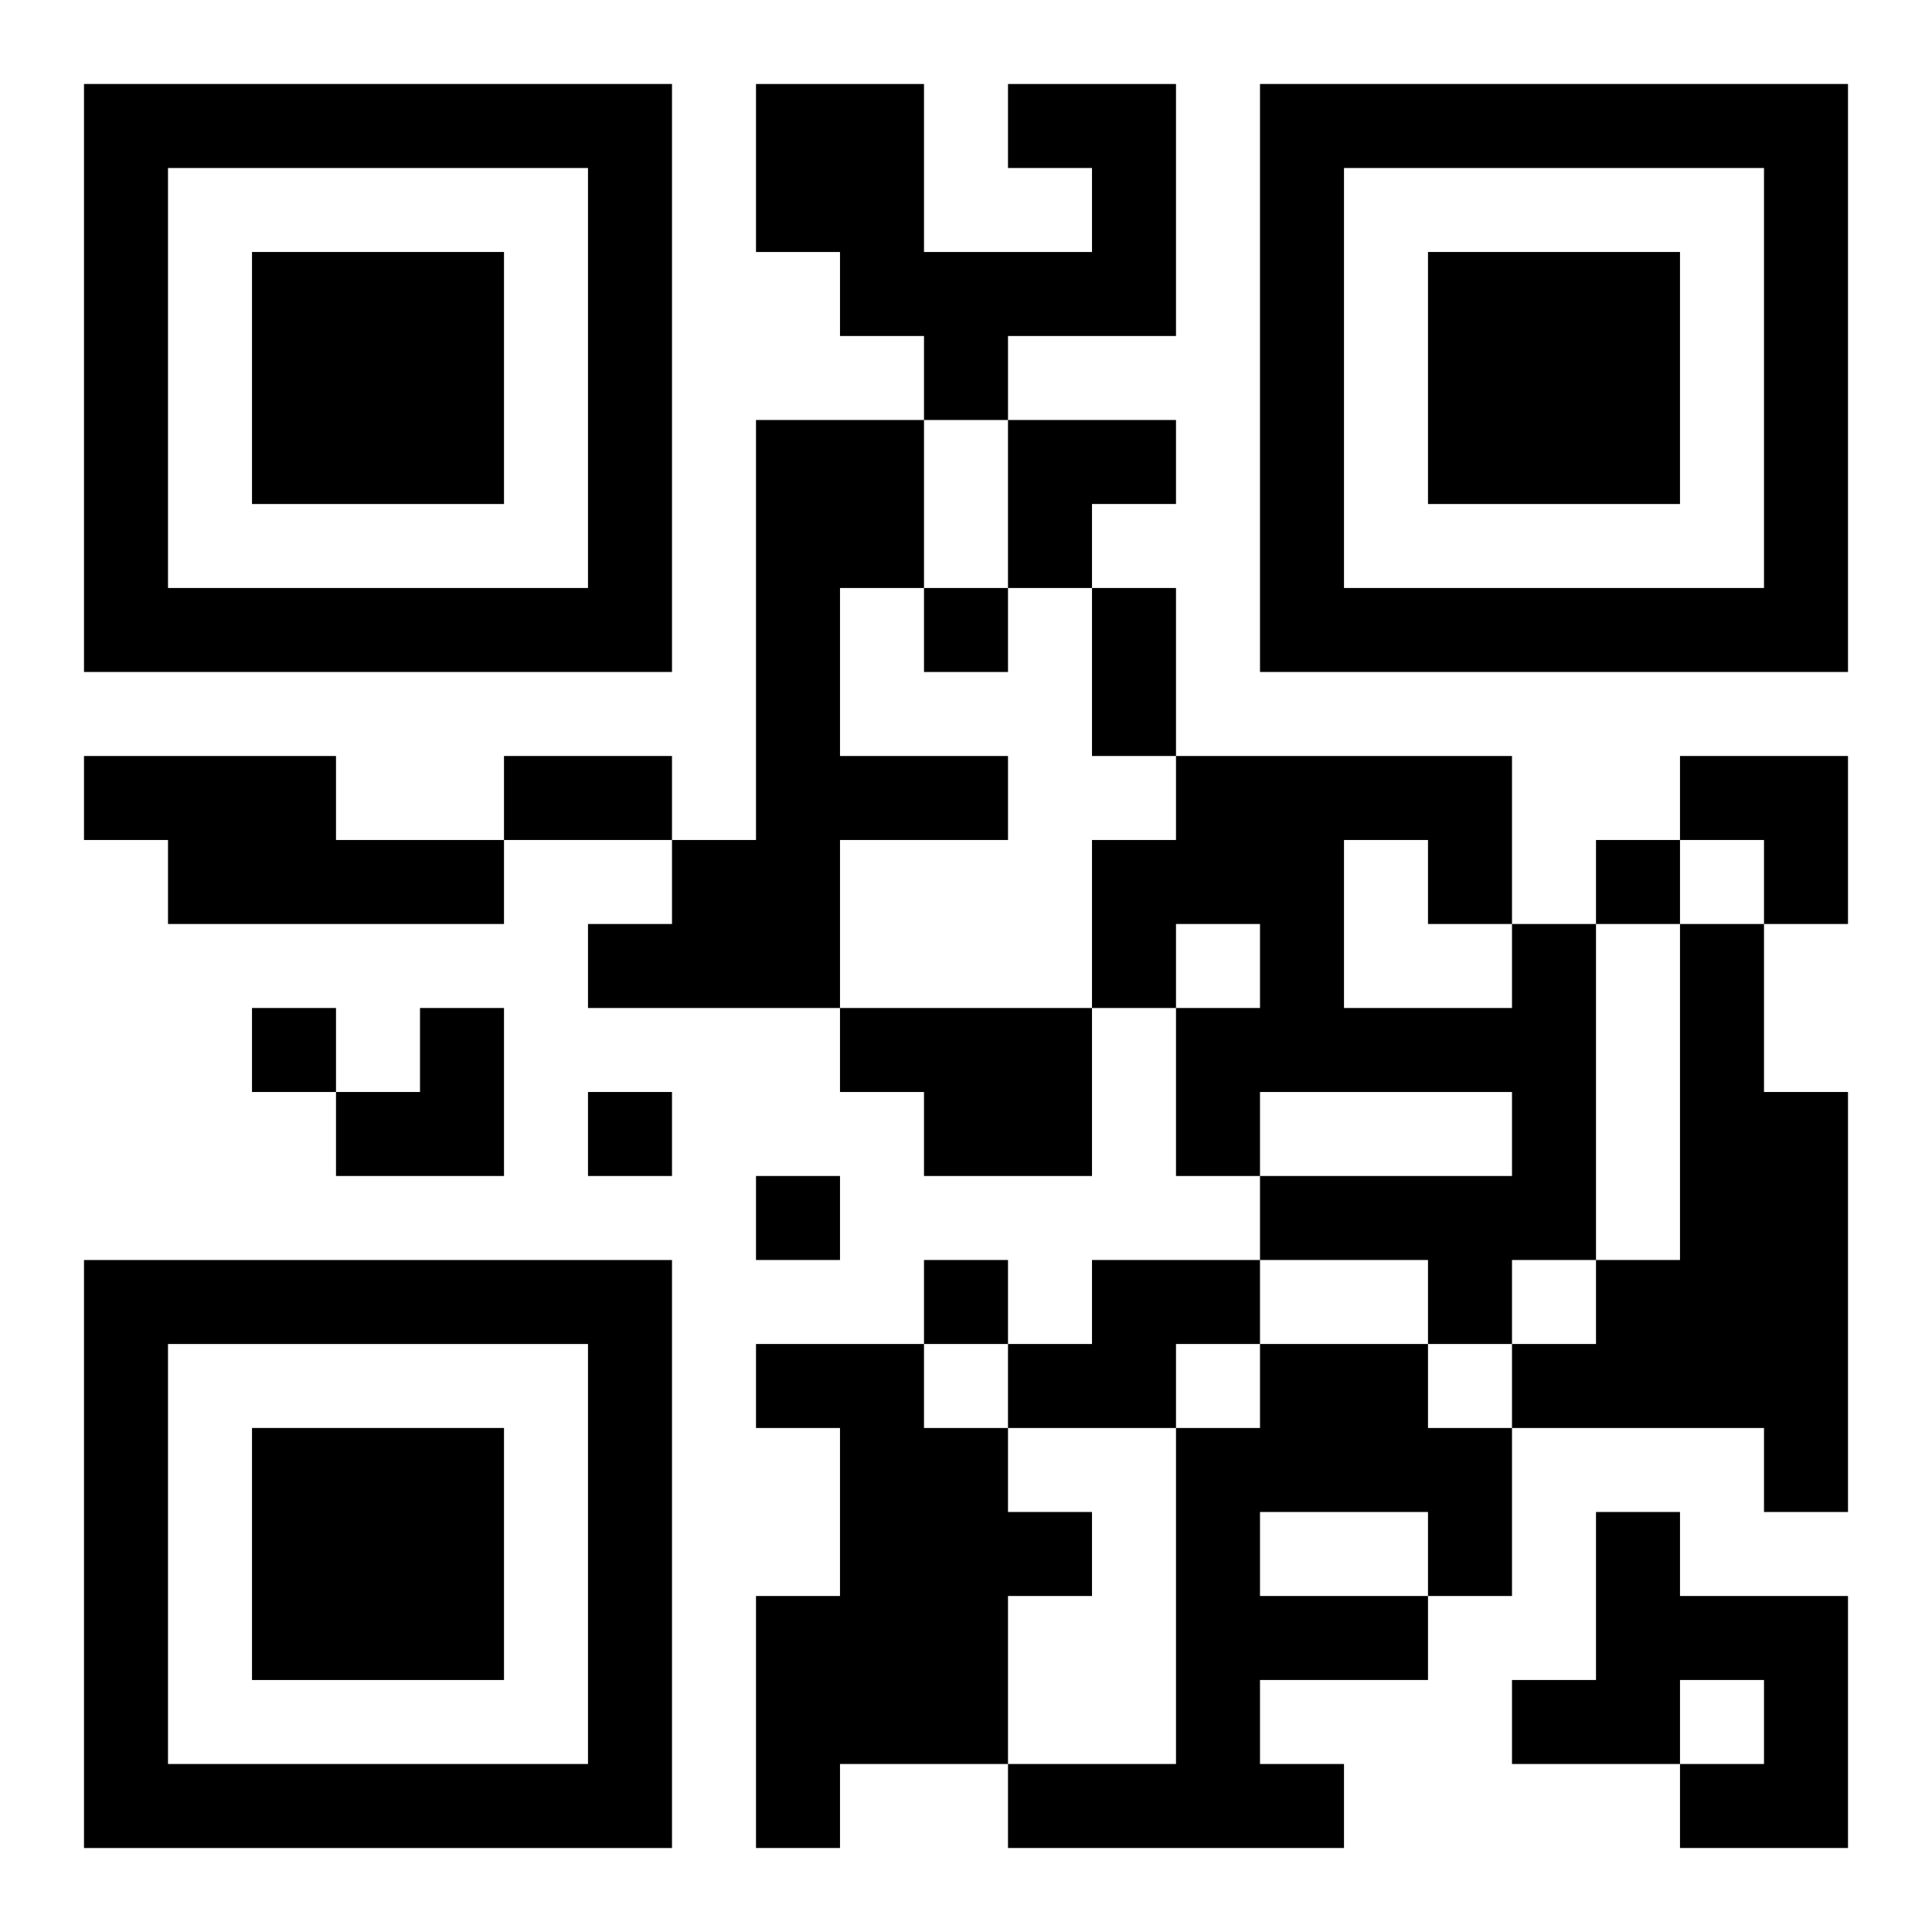 <?xml version="1.0" encoding="UTF-8"?>
<svg width="250" height="250" baseProfile="full" version="1.1" viewBox="-1 -1 23 23" xmlns="http://www.w3.org/2000/svg" xmlns:xlink="http://www.w3.org/1999/xlink"><symbol id="a"><path d="m0 7v7h7v-7h-7zm1 1h5v5h-5v-5zm1 1v3h3v-3h-3z"/></symbol><use y="-7" xlink:href="#a"/><use y="7" xlink:href="#a"/><use x="14" y="-7" xlink:href="#a"/><path d="m11 0h2v3h-2v1h-1v-1h-1v-1h-1v-2h2v2h2v-1h-1v-1m-3 4h2v2h-1v2h2v1h-2v2h-3v-1h1v-1h1v-5m-8 4h3v1h2v1h-4v-1h-1v-1m17 2h1v4h-1v1h-1v-1h-2v-1h3v-1h-3v1h-1v-2h1v-1h-1v1h-1v-2h1v-1h4v2m-2-1v2h2v-1h-1v-1h-1m4 1h1v2h1v5h-1v-1h-3v-1h1v-1h1v-4m-10 1h3v2h-2v-1h-1v-1m3 3h2v1h-1v1h-2v-1h1v-1m-4 1h2v1h1v1h1v1h-1v2h-2v1h-1v-3h1v-2h-1v-1m6 0h2v1h1v2h-1v1h-2v1h1v1h-4v-1h2v-4h1v-1m0 2v1h2v-1h-2m4 0h1v1h2v3h-2v-1h1v-1h-1v1h-2v-1h1v-2m-8-11v1h1v-1h-1m8 3v1h1v-1h-1m-16 2v1h1v-1h-1m4 1v1h1v-1h-1m2 1v1h1v-1h-1m2 1v1h1v-1h-1m2-8h1v2h-1v-2m-7 2h2v1h-2v-1m6-4h2v1h-1v1h-1zm8 4h2v2h-1v-1h-1zm-16 3m1 0h1v2h-2v-1h1z"/></svg>
